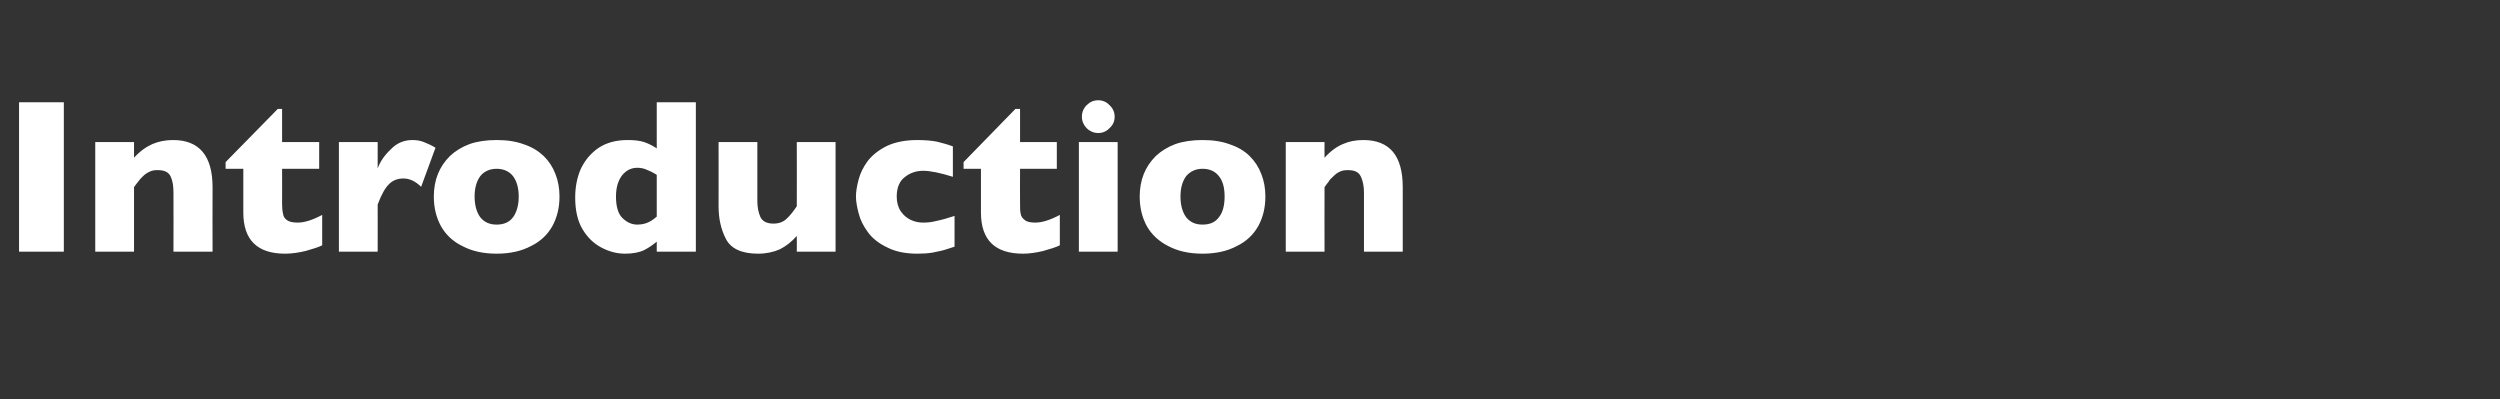 <?xml version="1.0" standalone="no"?><!DOCTYPE svg PUBLIC "-//W3C//DTD SVG 1.1//EN" "http://www.w3.org/Graphics/SVG/1.1/DTD/svg11.dtd"><svg xmlns="http://www.w3.org/2000/svg" version="1.1" width="748px" height="119.5px" viewBox="0 -30 748 119.5" style="top:-30px"><rect x="0" y="-30" width="748" height="119.5" fill="#333333" stroke="none"/>  <desc>Introduction</desc>  <defs/>  <g id="Polygon167767">    <path d="M 19.1 45.3 L 5.7 45.3 L 5.7 0.6 L 19.1 0.6 L 19.1 45.3 Z M 63.6 45.3 L 51.9 45.3 C 51.9 45.3 51.95 27.59 51.9 27.6 C 51.9 25.8 51.7 24.2 51.1 22.9 C 50.5 21.5 49.2 20.9 47.2 20.9 C 46.2 20.9 45.4 21 44.7 21.4 C 44 21.7 43.3 22.2 42.7 22.8 C 42.2 23.3 41.7 23.8 41.3 24.4 C 40.9 24.9 40.5 25.4 40.1 26 C 40.12 26.01 40.1 45.3 40.1 45.3 L 28.5 45.3 L 28.5 12.5 L 40.1 12.5 C 40.1 12.5 40.12 17.18 40.1 17.2 C 41.9 15.2 43.8 13.9 45.6 13.1 C 47.5 12.3 49.5 11.9 51.8 11.9 C 59.6 11.9 63.6 16.6 63.6 26 C 63.55 26.01 63.6 45.3 63.6 45.3 Z M 96.4 43.4 C 95.2 44 93.5 44.5 91.4 45.1 C 89.3 45.6 87.3 45.9 85.3 45.9 C 77 45.9 72.8 41.8 72.8 33.6 C 72.8 33.61 72.8 20.5 72.8 20.5 L 67.5 20.5 L 67.5 18.5 L 83.1 2.6 L 84.4 2.6 L 84.4 12.5 L 95.5 12.5 L 95.5 20.5 L 84.4 20.5 C 84.4 20.5 84.43 31.03 84.4 31 C 84.4 32.3 84.5 33.2 84.7 34 C 84.8 34.8 85.2 35.4 85.9 35.9 C 86.6 36.4 87.7 36.6 89.1 36.6 C 91 36.6 93.4 35.9 96.4 34.3 C 96.4 34.3 96.4 43.4 96.4 43.4 Z M 130.3 14.2 C 130.3 14.2 126 25.9 126 25.9 C 124.3 24.2 122.5 23.4 120.7 23.4 C 119.1 23.4 117.6 23.9 116.5 25 C 115.3 26.1 114.1 28.2 113 31.2 C 113.02 31.16 113 45.3 113 45.3 L 101.4 45.3 L 101.4 12.5 L 113 12.5 C 113 12.5 113.02 20.4 113 20.4 C 113.7 18.4 115 16.5 116.9 14.7 C 118.7 12.8 120.9 11.9 123.4 11.9 C 124.7 11.9 125.8 12.1 126.8 12.5 C 127.8 12.9 129 13.4 130.3 14.2 Z M 167.4 28.8 C 167.4 32.1 166.7 35 165.3 37.6 C 163.9 40.1 161.8 42.2 158.9 43.6 C 156.1 45.1 152.7 45.9 148.6 45.9 C 144.5 45.9 141.1 45.1 138.3 43.6 C 135.4 42.2 133.3 40.1 131.9 37.6 C 130.5 35 129.8 32.1 129.8 28.8 C 129.8 26.4 130.2 24.1 131 22.1 C 131.8 20.1 133 18.3 134.6 16.7 C 136.2 15.2 138.1 14 140.5 13.1 C 142.8 12.3 145.5 11.9 148.6 11.9 C 151.7 11.9 154.4 12.3 156.8 13.2 C 159.2 14 161.1 15.2 162.7 16.7 C 164.3 18.3 165.4 20 166.2 22.1 C 167 24.1 167.4 26.4 167.4 28.8 Z M 155.2 28.8 C 155.2 26.2 154.6 24.2 153.5 22.7 C 152.4 21.3 150.7 20.5 148.6 20.5 C 146.5 20.5 144.8 21.3 143.7 22.7 C 142.6 24.2 142 26.2 142 28.8 C 142 31.4 142.6 33.5 143.7 35 C 144.9 36.5 146.5 37.2 148.6 37.2 C 150.7 37.2 152.4 36.5 153.5 35 C 154.6 33.5 155.2 31.4 155.2 28.8 Z M 208.2 45.3 L 196.5 45.3 C 196.5 45.3 196.52 42.31 196.5 42.3 C 195.3 43.3 194 44.2 192.6 44.9 C 191.3 45.5 189.4 45.9 187 45.9 C 184.6 45.9 182.3 45.3 180 44.1 C 177.7 42.9 175.8 41.1 174.3 38.6 C 172.8 36.1 172.1 32.9 172.1 29.1 C 172.1 26.1 172.6 23.3 173.7 20.7 C 174.9 18.1 176.6 16 179 14.3 C 181.4 12.7 184.3 11.9 187.8 11.9 C 189.9 11.9 191.6 12.1 193 12.6 C 194.3 13.1 195.5 13.7 196.5 14.4 C 196.52 14.41 196.5 0.6 196.5 0.6 L 208.2 0.6 L 208.2 45.3 Z M 196.5 34.8 C 196.5 34.8 196.5 22.3 196.5 22.3 C 195.2 21.5 194.1 21 193.3 20.7 C 192.6 20.4 191.7 20.2 190.7 20.2 C 188.8 20.2 187.3 21 186.1 22.5 C 184.9 24.1 184.3 26.2 184.3 28.8 C 184.3 31.7 184.9 33.9 186.2 35.2 C 187.5 36.5 189 37.2 190.7 37.2 C 192 37.2 193.2 36.9 194 36.5 C 194.9 36.1 195.7 35.5 196.5 34.8 Z M 250 45.3 L 238.4 45.3 C 238.4 45.3 238.44 40.61 238.4 40.6 C 236.8 42.4 235.1 43.7 233.3 44.6 C 231.5 45.4 229.3 45.9 226.8 45.9 C 221.9 45.9 218.7 44.4 217.2 41.5 C 215.7 38.6 215 35.4 215 31.7 C 215.02 31.74 215 12.5 215 12.5 L 226.6 12.5 C 226.6 12.5 226.62 30.2 226.6 30.2 C 226.6 32 226.9 33.5 227.5 34.9 C 228.1 36.2 229.4 36.9 231.4 36.9 C 233.1 36.9 234.4 36.4 235.4 35.4 C 236.4 34.5 237.4 33.2 238.4 31.7 C 238.44 31.74 238.4 12.5 238.4 12.5 L 250 12.5 L 250 45.3 Z M 285.6 43.8 C 284.6 44.1 283.6 44.5 282.5 44.8 C 281.5 45.1 280.2 45.3 278.9 45.6 C 277.6 45.8 276.1 45.9 274.5 45.9 C 270.9 45.9 267.9 45.3 265.4 44 C 262.9 42.8 261 41.3 259.7 39.5 C 258.3 37.6 257.4 35.8 256.9 33.8 C 256.4 31.9 256.1 30.2 256.1 28.8 C 256.1 27.3 256.4 25.6 256.9 23.7 C 257.4 21.8 258.3 20 259.6 18.2 C 261 16.4 262.9 14.9 265.3 13.7 C 267.8 12.5 270.9 11.9 274.5 11.9 C 276.9 11.9 278.9 12.1 280.4 12.4 C 282 12.8 283.5 13.2 285.1 13.8 C 285.1 13.8 285.1 22.9 285.1 22.9 C 281.3 21.7 278.3 21.1 276.2 21.1 C 274.2 21.1 272.3 21.7 270.7 23 C 269.1 24.2 268.3 26.2 268.3 28.8 C 268.3 30.5 268.7 32 269.5 33.2 C 270.3 34.4 271.3 35.2 272.5 35.8 C 273.8 36.4 275 36.6 276.2 36.6 C 277.4 36.6 278.7 36.5 280.2 36.1 C 281.7 35.8 283.5 35.3 285.6 34.6 C 285.6 34.6 285.6 43.8 285.6 43.8 Z M 317.1 43.4 C 315.9 44 314.2 44.5 312.1 45.1 C 310 45.6 308 45.9 306.1 45.9 C 297.7 45.9 293.5 41.8 293.5 33.6 C 293.52 33.61 293.5 20.5 293.5 20.5 L 288.3 20.5 L 288.3 18.5 L 303.8 2.6 L 305.2 2.6 L 305.2 12.5 L 316.2 12.5 L 316.2 20.5 L 305.2 20.5 C 305.2 20.5 305.15 31.03 305.2 31 C 305.2 32.3 305.2 33.2 305.4 34 C 305.5 34.8 306 35.4 306.7 35.9 C 307.3 36.4 308.4 36.6 309.8 36.6 C 311.7 36.6 314.1 35.9 317.1 34.3 C 317.1 34.3 317.1 43.4 317.1 43.4 Z M 333.5 4.9 C 333.5 6.3 333 7.4 332 8.3 C 331.1 9.3 329.9 9.8 328.6 9.8 C 327.7 9.8 326.9 9.6 326.1 9.1 C 325.4 8.7 324.8 8.1 324.4 7.4 C 323.9 6.6 323.7 5.8 323.7 4.9 C 323.7 3.6 324.2 2.4 325.1 1.5 C 326.1 0.5 327.2 0 328.6 0 C 329.9 0 331.1 0.5 332 1.5 C 333 2.4 333.5 3.6 333.5 4.9 Z M 334.4 45.3 L 322.8 45.3 L 322.8 12.5 L 334.4 12.5 L 334.4 45.3 Z M 378.6 28.8 C 378.6 32.1 377.9 35 376.5 37.6 C 375.1 40.1 373 42.2 370.1 43.6 C 367.3 45.1 363.9 45.9 359.8 45.9 C 355.7 45.9 352.3 45.1 349.5 43.6 C 346.7 42.2 344.5 40.1 343.1 37.6 C 341.7 35 341 32.1 341 28.8 C 341 26.4 341.4 24.1 342.2 22.1 C 343 20.1 344.2 18.3 345.8 16.7 C 347.4 15.2 349.3 14 351.7 13.1 C 354 12.3 356.7 11.9 359.8 11.9 C 362.9 11.9 365.6 12.3 368 13.2 C 370.4 14 372.4 15.2 373.9 16.7 C 375.5 18.3 376.6 20 377.4 22.1 C 378.2 24.1 378.6 26.4 378.6 28.8 Z M 366.4 28.8 C 366.4 26.2 365.9 24.2 364.7 22.7 C 363.6 21.3 362 20.5 359.8 20.5 C 357.7 20.5 356.1 21.3 354.9 22.7 C 353.8 24.2 353.2 26.2 353.2 28.8 C 353.2 31.4 353.8 33.5 354.9 35 C 356.1 36.5 357.7 37.2 359.8 37.2 C 362 37.2 363.6 36.5 364.7 35 C 365.9 33.5 366.4 31.4 366.4 28.8 Z M 419.7 45.3 L 408.1 45.3 C 408.1 45.3 408.08 27.59 408.1 27.6 C 408.1 25.8 407.8 24.2 407.2 22.9 C 406.6 21.5 405.3 20.9 403.3 20.9 C 402.4 20.9 401.5 21 400.8 21.4 C 400.1 21.7 399.5 22.2 398.9 22.8 C 398.3 23.3 397.8 23.8 397.5 24.4 C 397.1 24.9 396.7 25.4 396.3 26 C 396.26 26.01 396.3 45.3 396.3 45.3 L 384.7 45.3 L 384.7 12.5 L 396.3 12.5 C 396.3 12.5 396.26 17.18 396.3 17.2 C 398.1 15.2 399.9 13.9 401.8 13.1 C 403.6 12.3 405.6 11.9 407.9 11.9 C 415.8 11.9 419.7 16.6 419.7 26 C 419.69 26.01 419.7 45.3 419.7 45.3 Z " stroke="none" fill="#fff"/>  </g></svg>